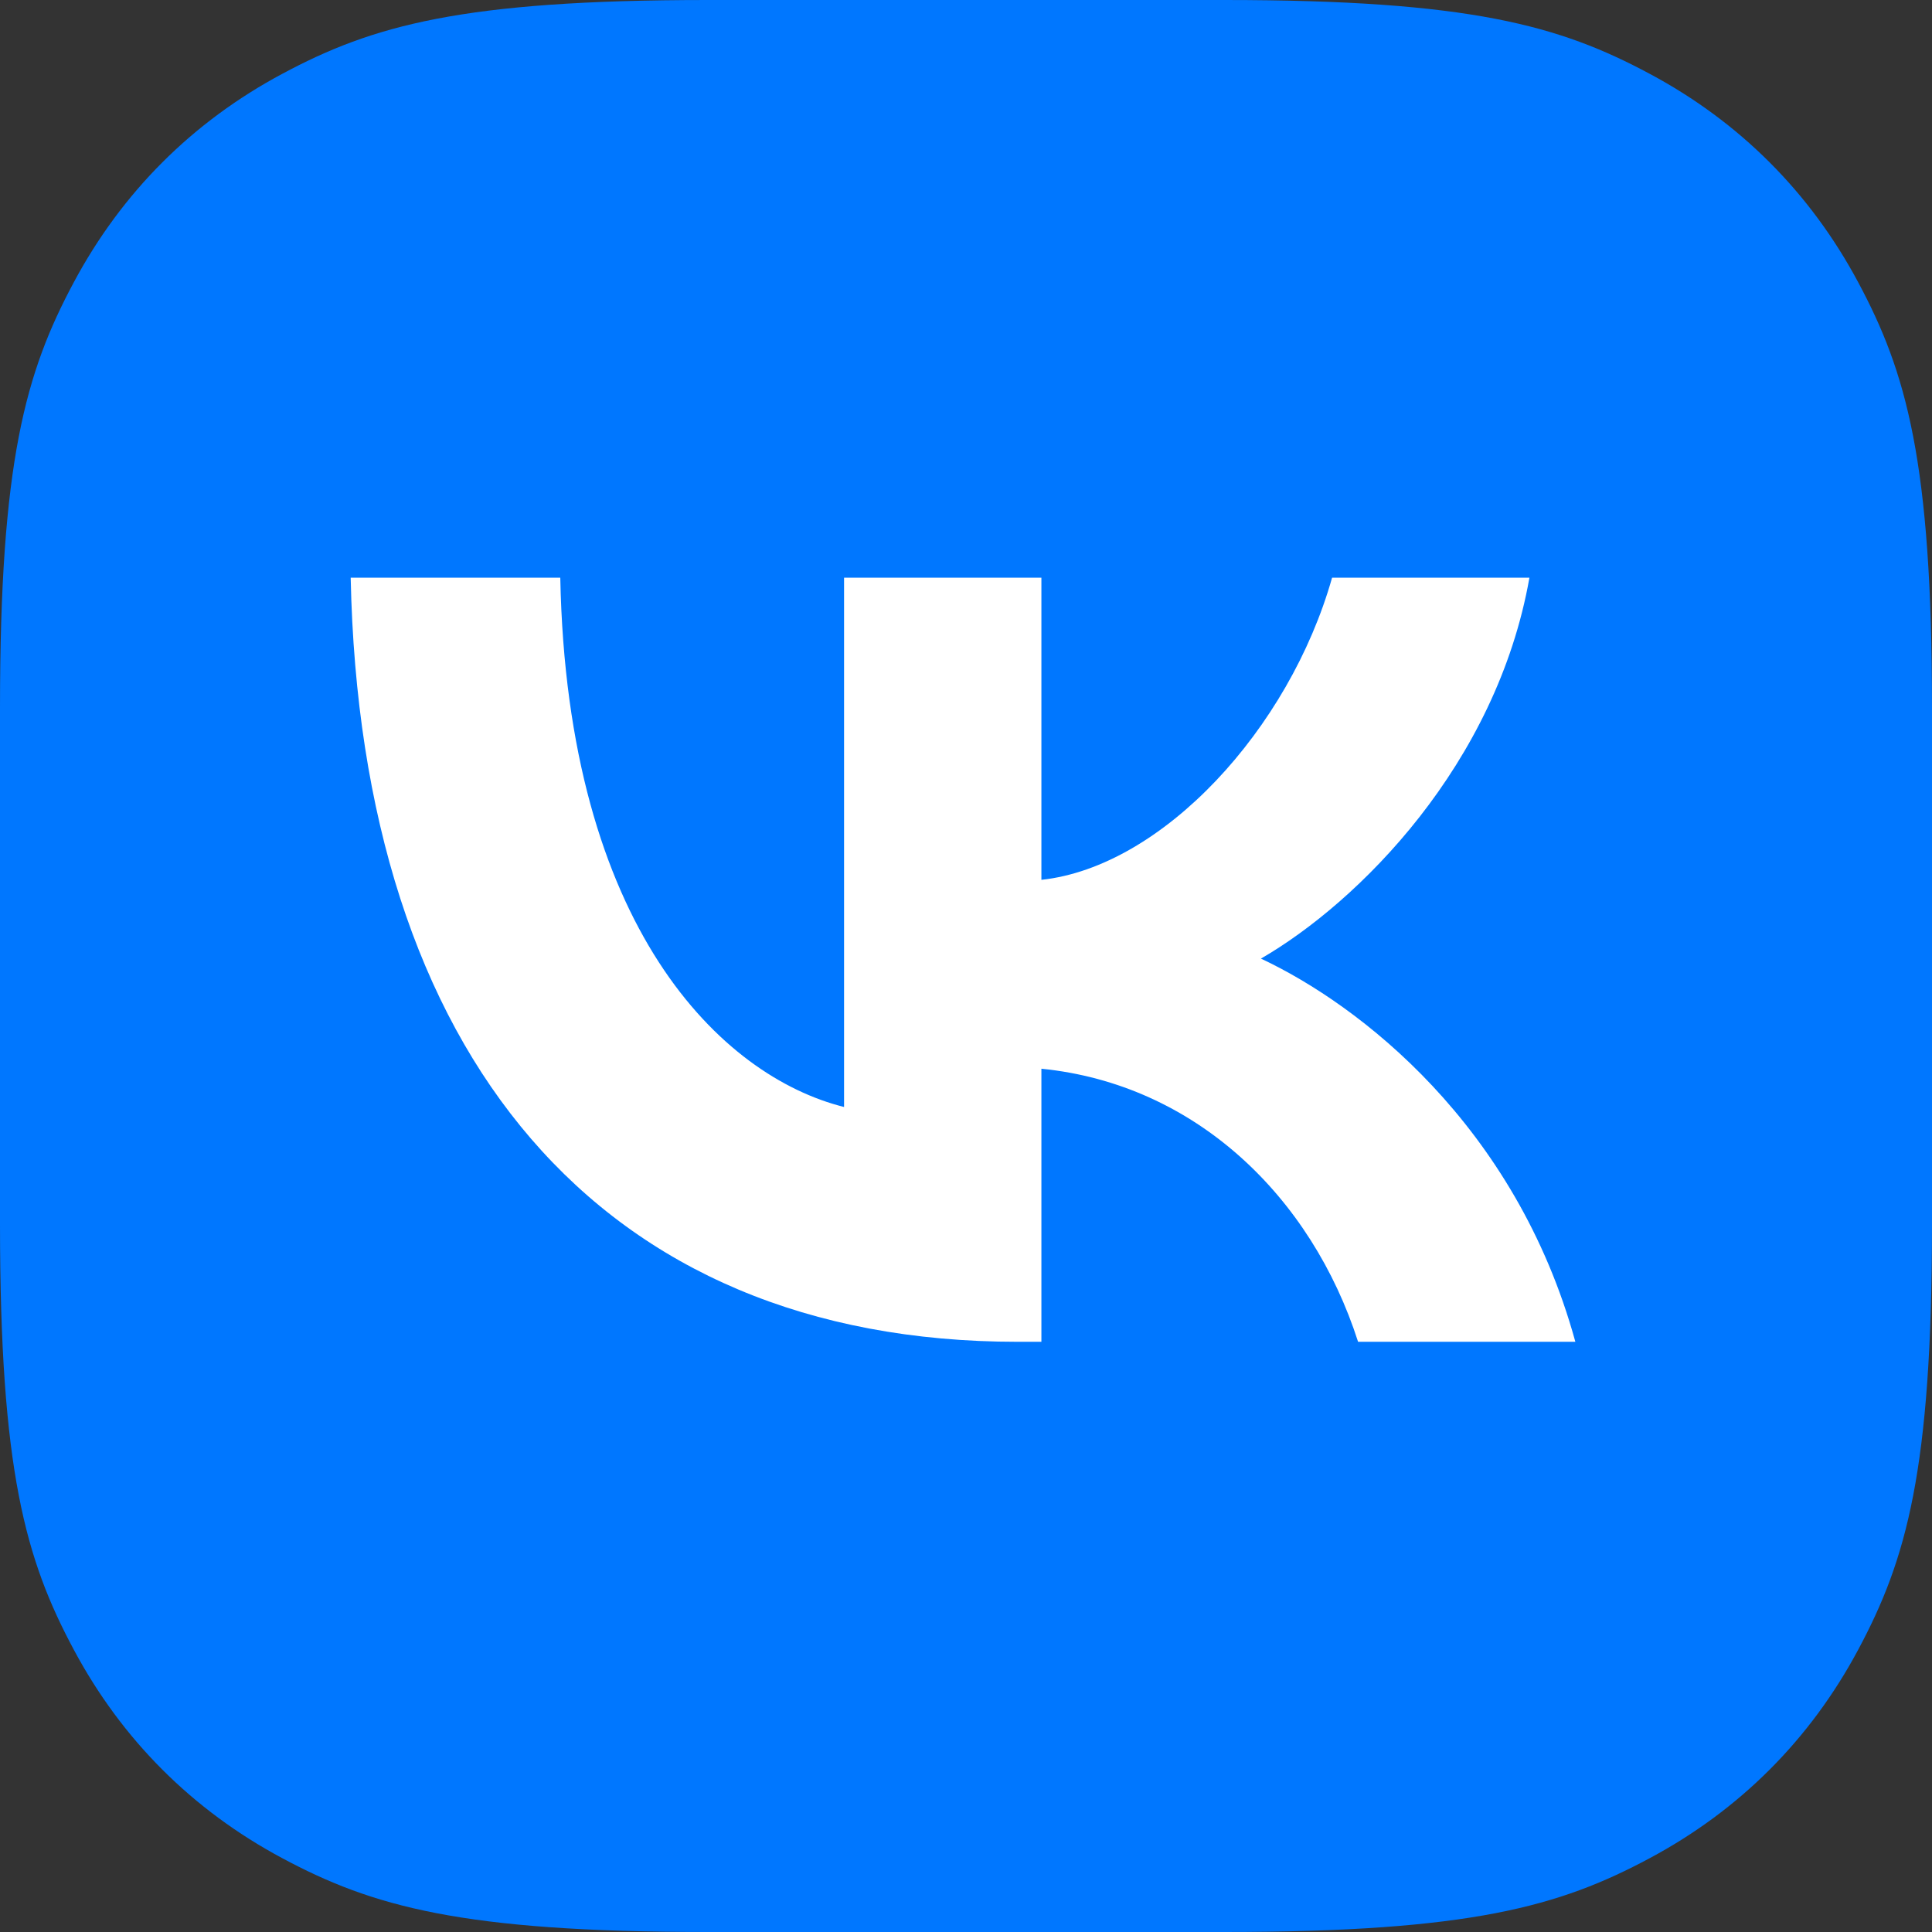<?xml version="1.0" encoding="UTF-8"?> <svg xmlns="http://www.w3.org/2000/svg" xmlns:xlink="http://www.w3.org/1999/xlink" width="35px" height="35px" viewBox="0 0 35 35" version="1.1"><rect x="0" y="0" width="35" height="35" fill="#333333" stroke="none"/><title>vk</title><g id="Page-1" stroke="none" stroke-width="1" fill="none" fill-rule="evenodd"><g id="main-copy" transform="translate(-1215, -4376)"><g id="vk" transform="translate(1215, 4376)"><path d="M12.819,-5.17920154e-16 L22.181,5.17920154e-16 C26.638,-3.00926524e-16 28.255,0.464 29.884,1.336 C31.514,2.207 32.793,3.486 33.664,5.116 C34.536,6.745 35,8.362 35,12.819 L35,22.181 C35,26.638 34.536,28.255 33.664,29.884 C32.793,31.514 31.514,32.793 29.884,33.664 C28.255,34.536 26.638,35 22.181,35 L12.819,35 C8.362,35 6.745,34.536 5.116,33.664 C3.486,32.793 2.207,31.514 1.336,29.884 C0.464,28.255 2.00617683e-16,26.638 -3.45280103e-16,22.181 L3.45280103e-16,12.819 C-2.00617683e-16,8.362 0.464,6.745 1.336,5.116 C2.207,3.486 3.486,2.207 5.116,1.336 C6.745,0.464 8.362,3.00926524e-16 12.819,-5.17920154e-16 Z" id="Rectangle-Copy-12" fill="#0077FF"></path><g id="VK_Compact_Logo" transform="translate(6.353, 10.465)" fill="#FFFFFF" fill-rule="nonzero"><path d="M12.084,13.843 C4.504,13.843 0.18,8.647 0,0 L3.797,0 C3.922,6.347 6.721,9.035 8.938,9.589 L8.938,0 L12.513,0 L12.513,5.474 C14.703,5.238 17.003,2.744 17.779,0 L21.354,0 C20.758,3.381 18.264,5.876 16.49,6.901 C18.264,7.732 21.105,9.908 22.186,13.843 L18.25,13.843 C17.405,11.211 15.299,9.174 12.513,8.896 L12.513,13.843 L12.084,13.843 Z" id="Path"></path></g></g></g></g></svg> 
